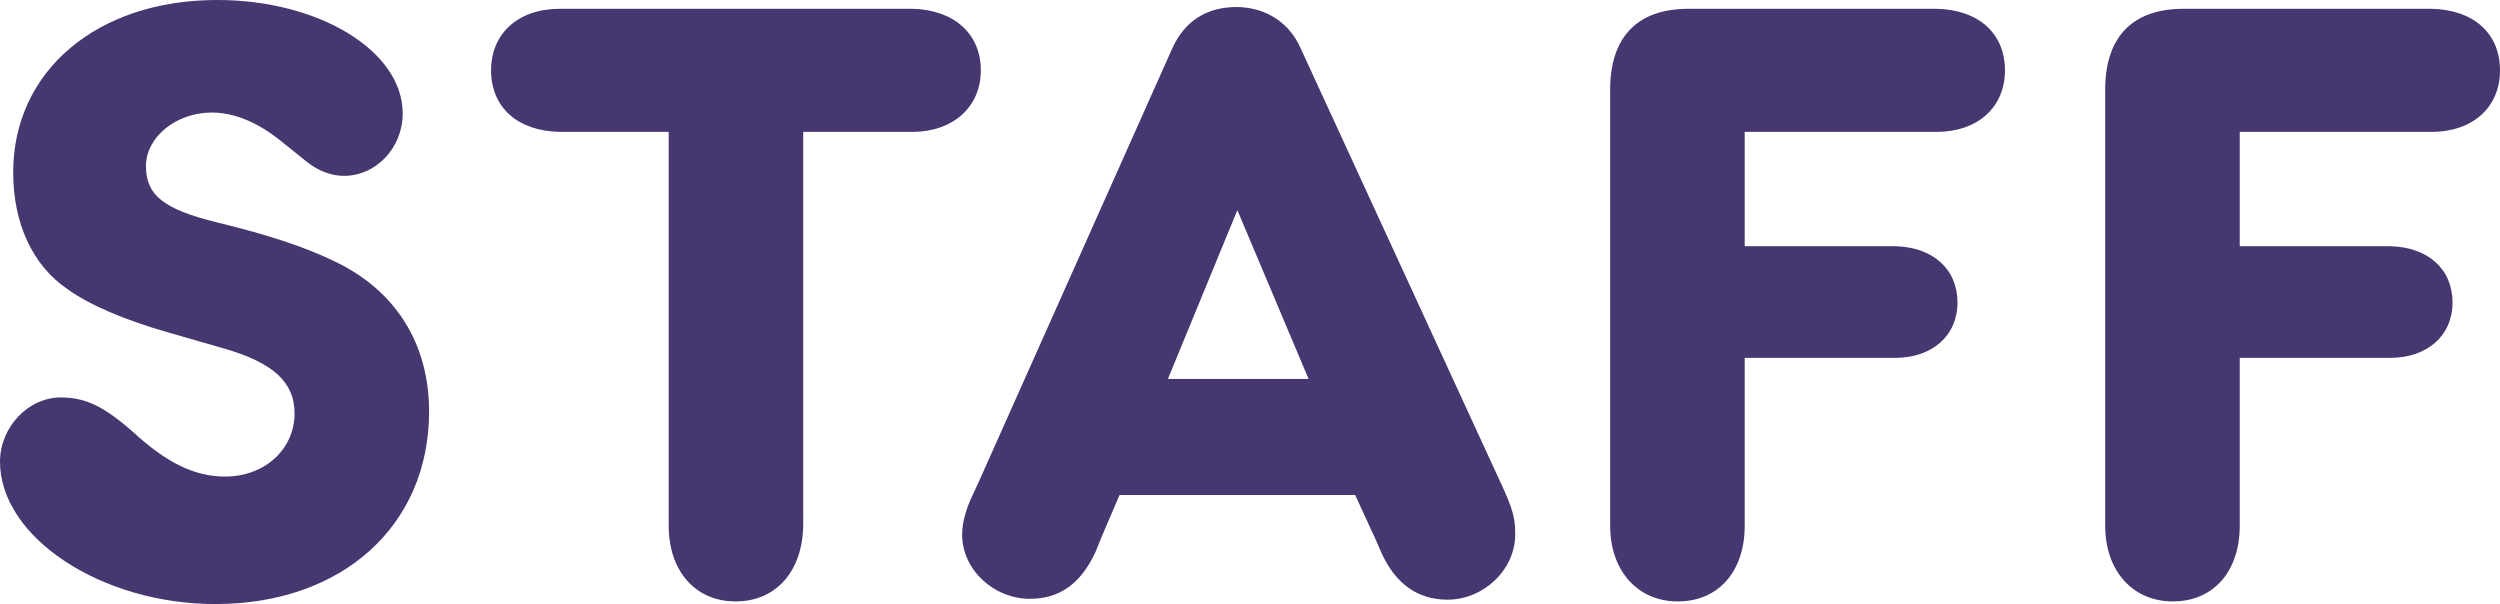 <?xml version="1.0" encoding="UTF-8"?>
<svg id="_イヤー_2" data-name="レイヤー 2" xmlns="http://www.w3.org/2000/svg" viewBox="0 0 113.73 27.48">
  <g id="justsize">
    <g id="sp-menu-open">
      <g>
        <path d="M18.32,5.16c0,1.56-1.2,2.84-2.68,2.84-.52,0-1.08-.2-1.52-.52-.08-.04-.6-.48-1.36-1.08-1.04-.84-2.12-1.28-3.12-1.28-1.64,0-3,1.12-3,2.44s.8,1.96,3.24,2.56c2.32,.56,4,1.12,5.32,1.76,2.8,1.32,4.32,3.76,4.32,6.84,0,5.2-3.96,8.76-9.72,8.76-5.2,0-9.8-3.04-9.8-6.48,0-1.56,1.28-2.92,2.76-2.92,1.12,0,1.96,.4,3.28,1.56,1.56,1.44,2.84,2.04,4.2,2.04,1.8,0,3.16-1.24,3.16-2.88,0-1.4-.96-2.28-3.12-2.92l-2.64-.76c-1.96-.56-3.56-1.24-4.56-1.96-1.6-1.08-2.48-3-2.48-5.32C.6,3.24,4.4,0,9.88,0c4.64,0,8.44,2.32,8.44,5.16Z" style="fill: #463770;"/>
        <path d="M36.54,23.24v.68c-.04,2.08-1.24,3.44-3.08,3.44s-3.04-1.4-3.04-3.44V6h-4.96c-1.92-.04-3.12-1.12-3.12-2.8s1.24-2.8,3.12-2.8h16.04c1.88,.04,3.12,1.12,3.12,2.8s-1.28,2.8-3.12,2.8h-4.96V23.24Z" style="fill: #463770;"/>
        <path d="M50.93,22.52l-.84,1.96-.24,.6c-.68,1.48-1.64,2.16-3,2.16-1.64,0-3.08-1.32-3.08-2.92,0-.52,.16-1.12,.44-1.72l.28-.6L53.33,2.2c.56-1.24,1.56-1.88,2.92-1.88,1.28,0,2.4,.68,2.92,1.88l9.08,19.72c.6,1.28,.68,1.68,.68,2.4,0,1.6-1.44,2.96-3.08,2.96-1.36,0-2.36-.72-3-2.12l-.28-.64-.92-2h-10.72Zm5.36-12.96l-3.16,7.68h6.4l-3.24-7.68Z" style="fill: #463770;"/>
        <path d="M79.37,11.2h6.84c1.72,.04,2.84,1.04,2.84,2.56s-1.16,2.52-2.84,2.52h-6.84v7.64c0,2.08-1.2,3.44-3.04,3.44s-3.08-1.4-3.08-3.44V3.96c.04-2.32,1.28-3.56,3.56-3.56h11.28c1.92,.04,3.12,1.12,3.12,2.8s-1.24,2.8-3.12,2.8h-8.72v5.2Z" style="fill: #463770;"/>
        <path d="M101.89,11.2h6.84c1.72,.04,2.84,1.04,2.84,2.56s-1.16,2.52-2.84,2.52h-6.84v7.64c0,2.08-1.2,3.44-3.04,3.44s-3.08-1.4-3.08-3.44V3.96c.04-2.32,1.28-3.56,3.56-3.56h11.28c1.92,.04,3.12,1.12,3.12,2.8s-1.24,2.8-3.12,2.8h-8.72v5.2Z" style="fill: #463770;"/>
      </g>
    </g>
  </g>
</svg>